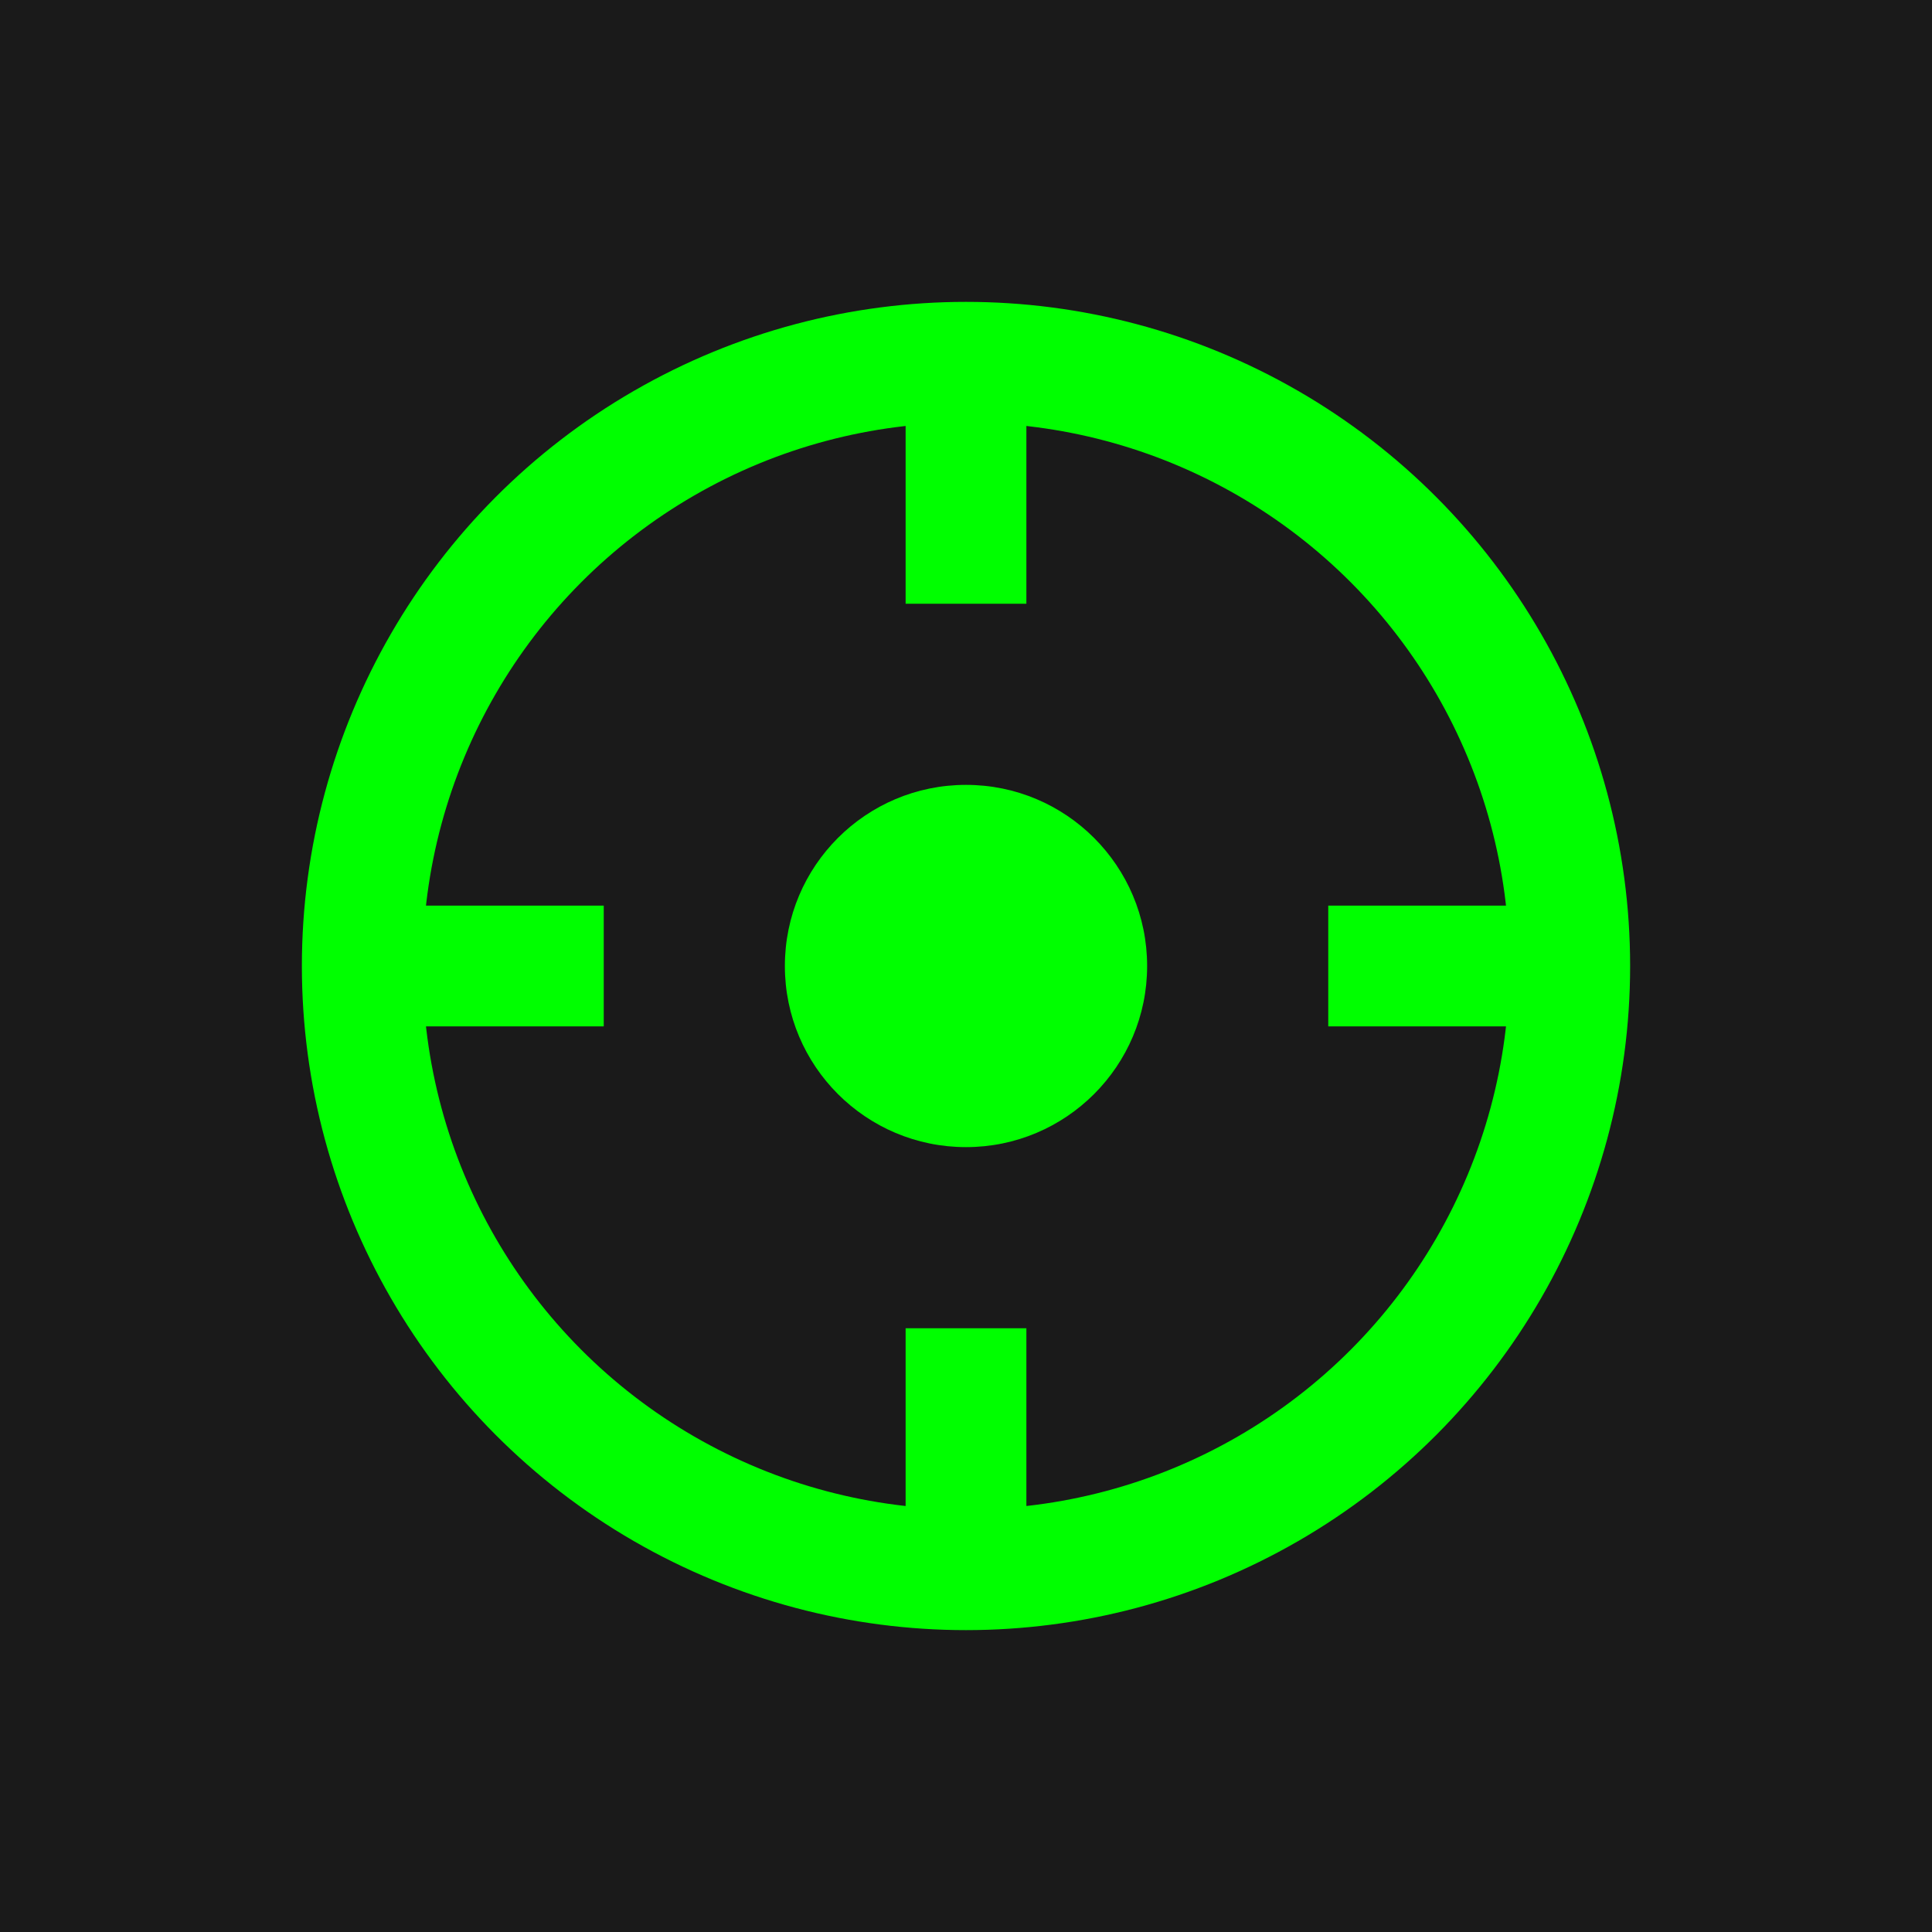 <svg xmlns="http://www.w3.org/2000/svg" viewBox="0 0 32 32">
  <rect width="32" height="32" fill="#1a1a1a"/>
  <circle cx="16" cy="16" r="10" fill="none" stroke="#00ff00" stroke-width="2"/>
  <circle cx="16" cy="16" r="3" fill="#00ff00"/>
  <line x1="16" y1="6" x2="16" y2="10" stroke="#00ff00" stroke-width="2"/>
  <line x1="16" y1="22" x2="16" y2="26" stroke="#00ff00" stroke-width="2"/>
  <line x1="6" y1="16" x2="10" y2="16" stroke="#00ff00" stroke-width="2"/>
  <line x1="22" y1="16" x2="26" y2="16" stroke="#00ff00" stroke-width="2"/>
</svg>
